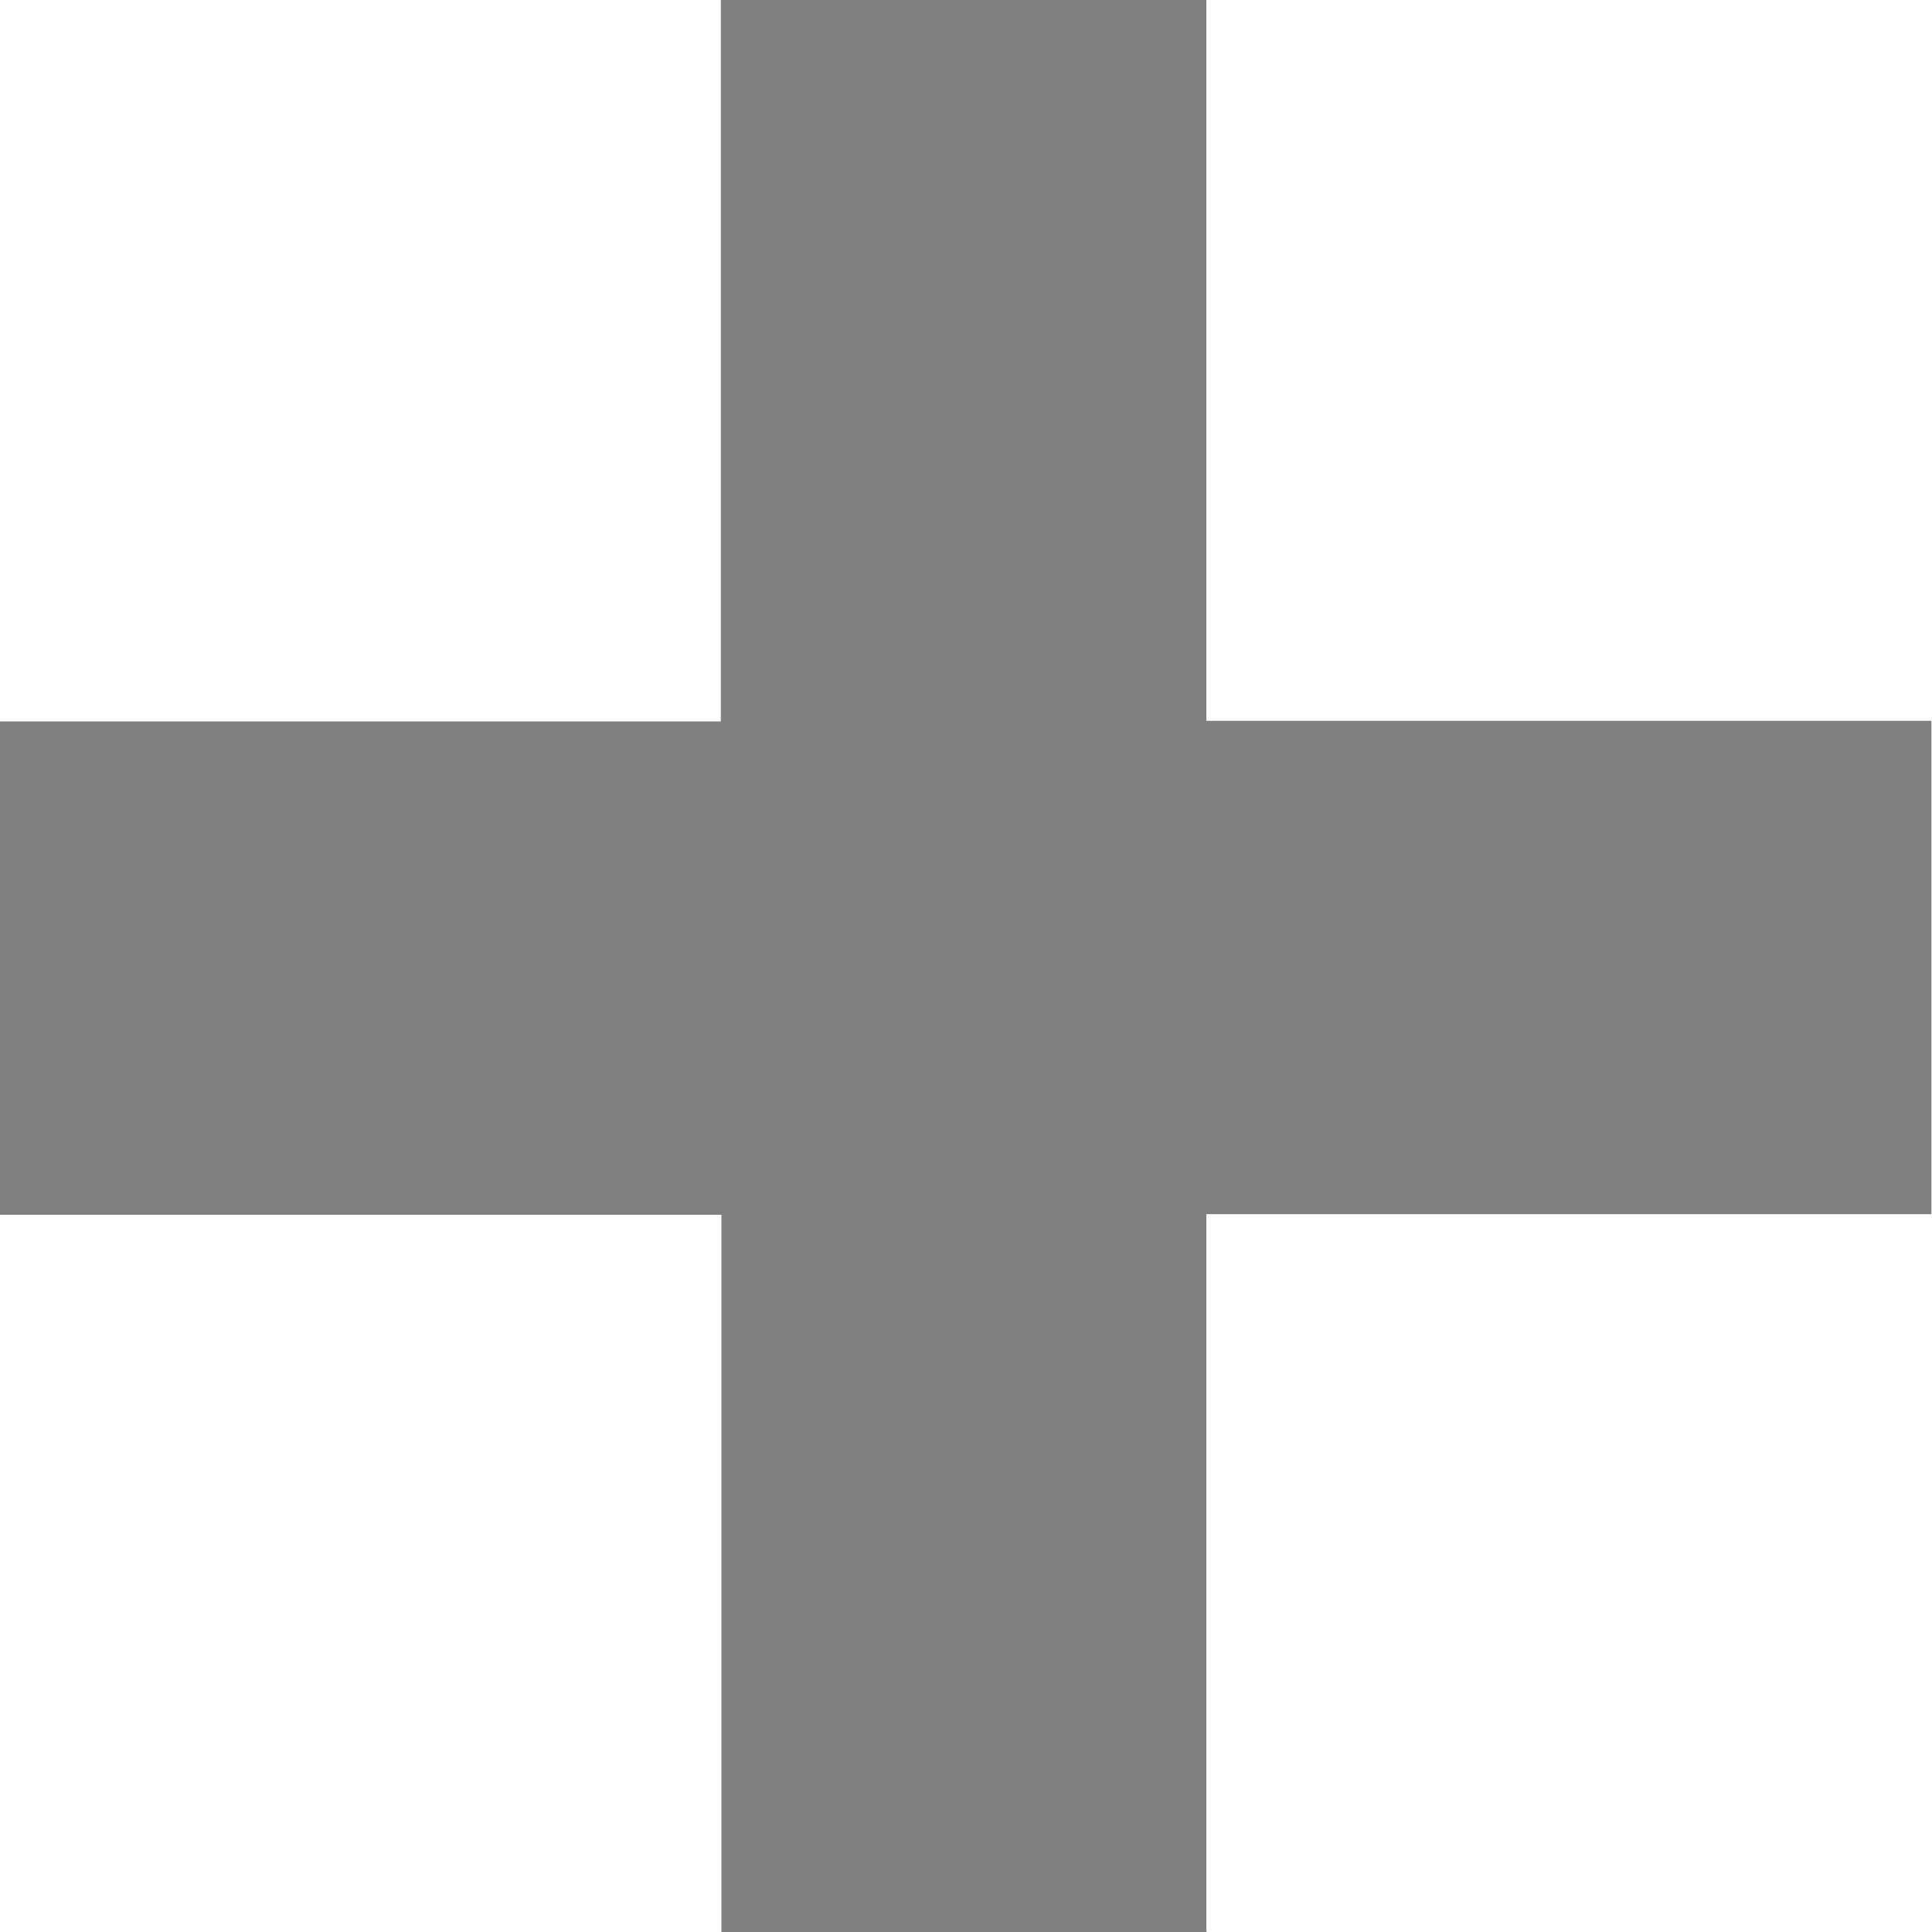 <svg xmlns="http://www.w3.org/2000/svg" id="Capa_1" data-name="Capa 1" viewBox="0 0 32.19 32.19"><defs><style>      .cls-1 {        fill: gray;        stroke-width: 0px;      }    </style></defs><path class="cls-1" d="m20.11,32.19h-8.09v-11.95H0v-8.22h12.01V0h8.09v12.01h12.08v8.22h-12.08v11.95Z"></path></svg>